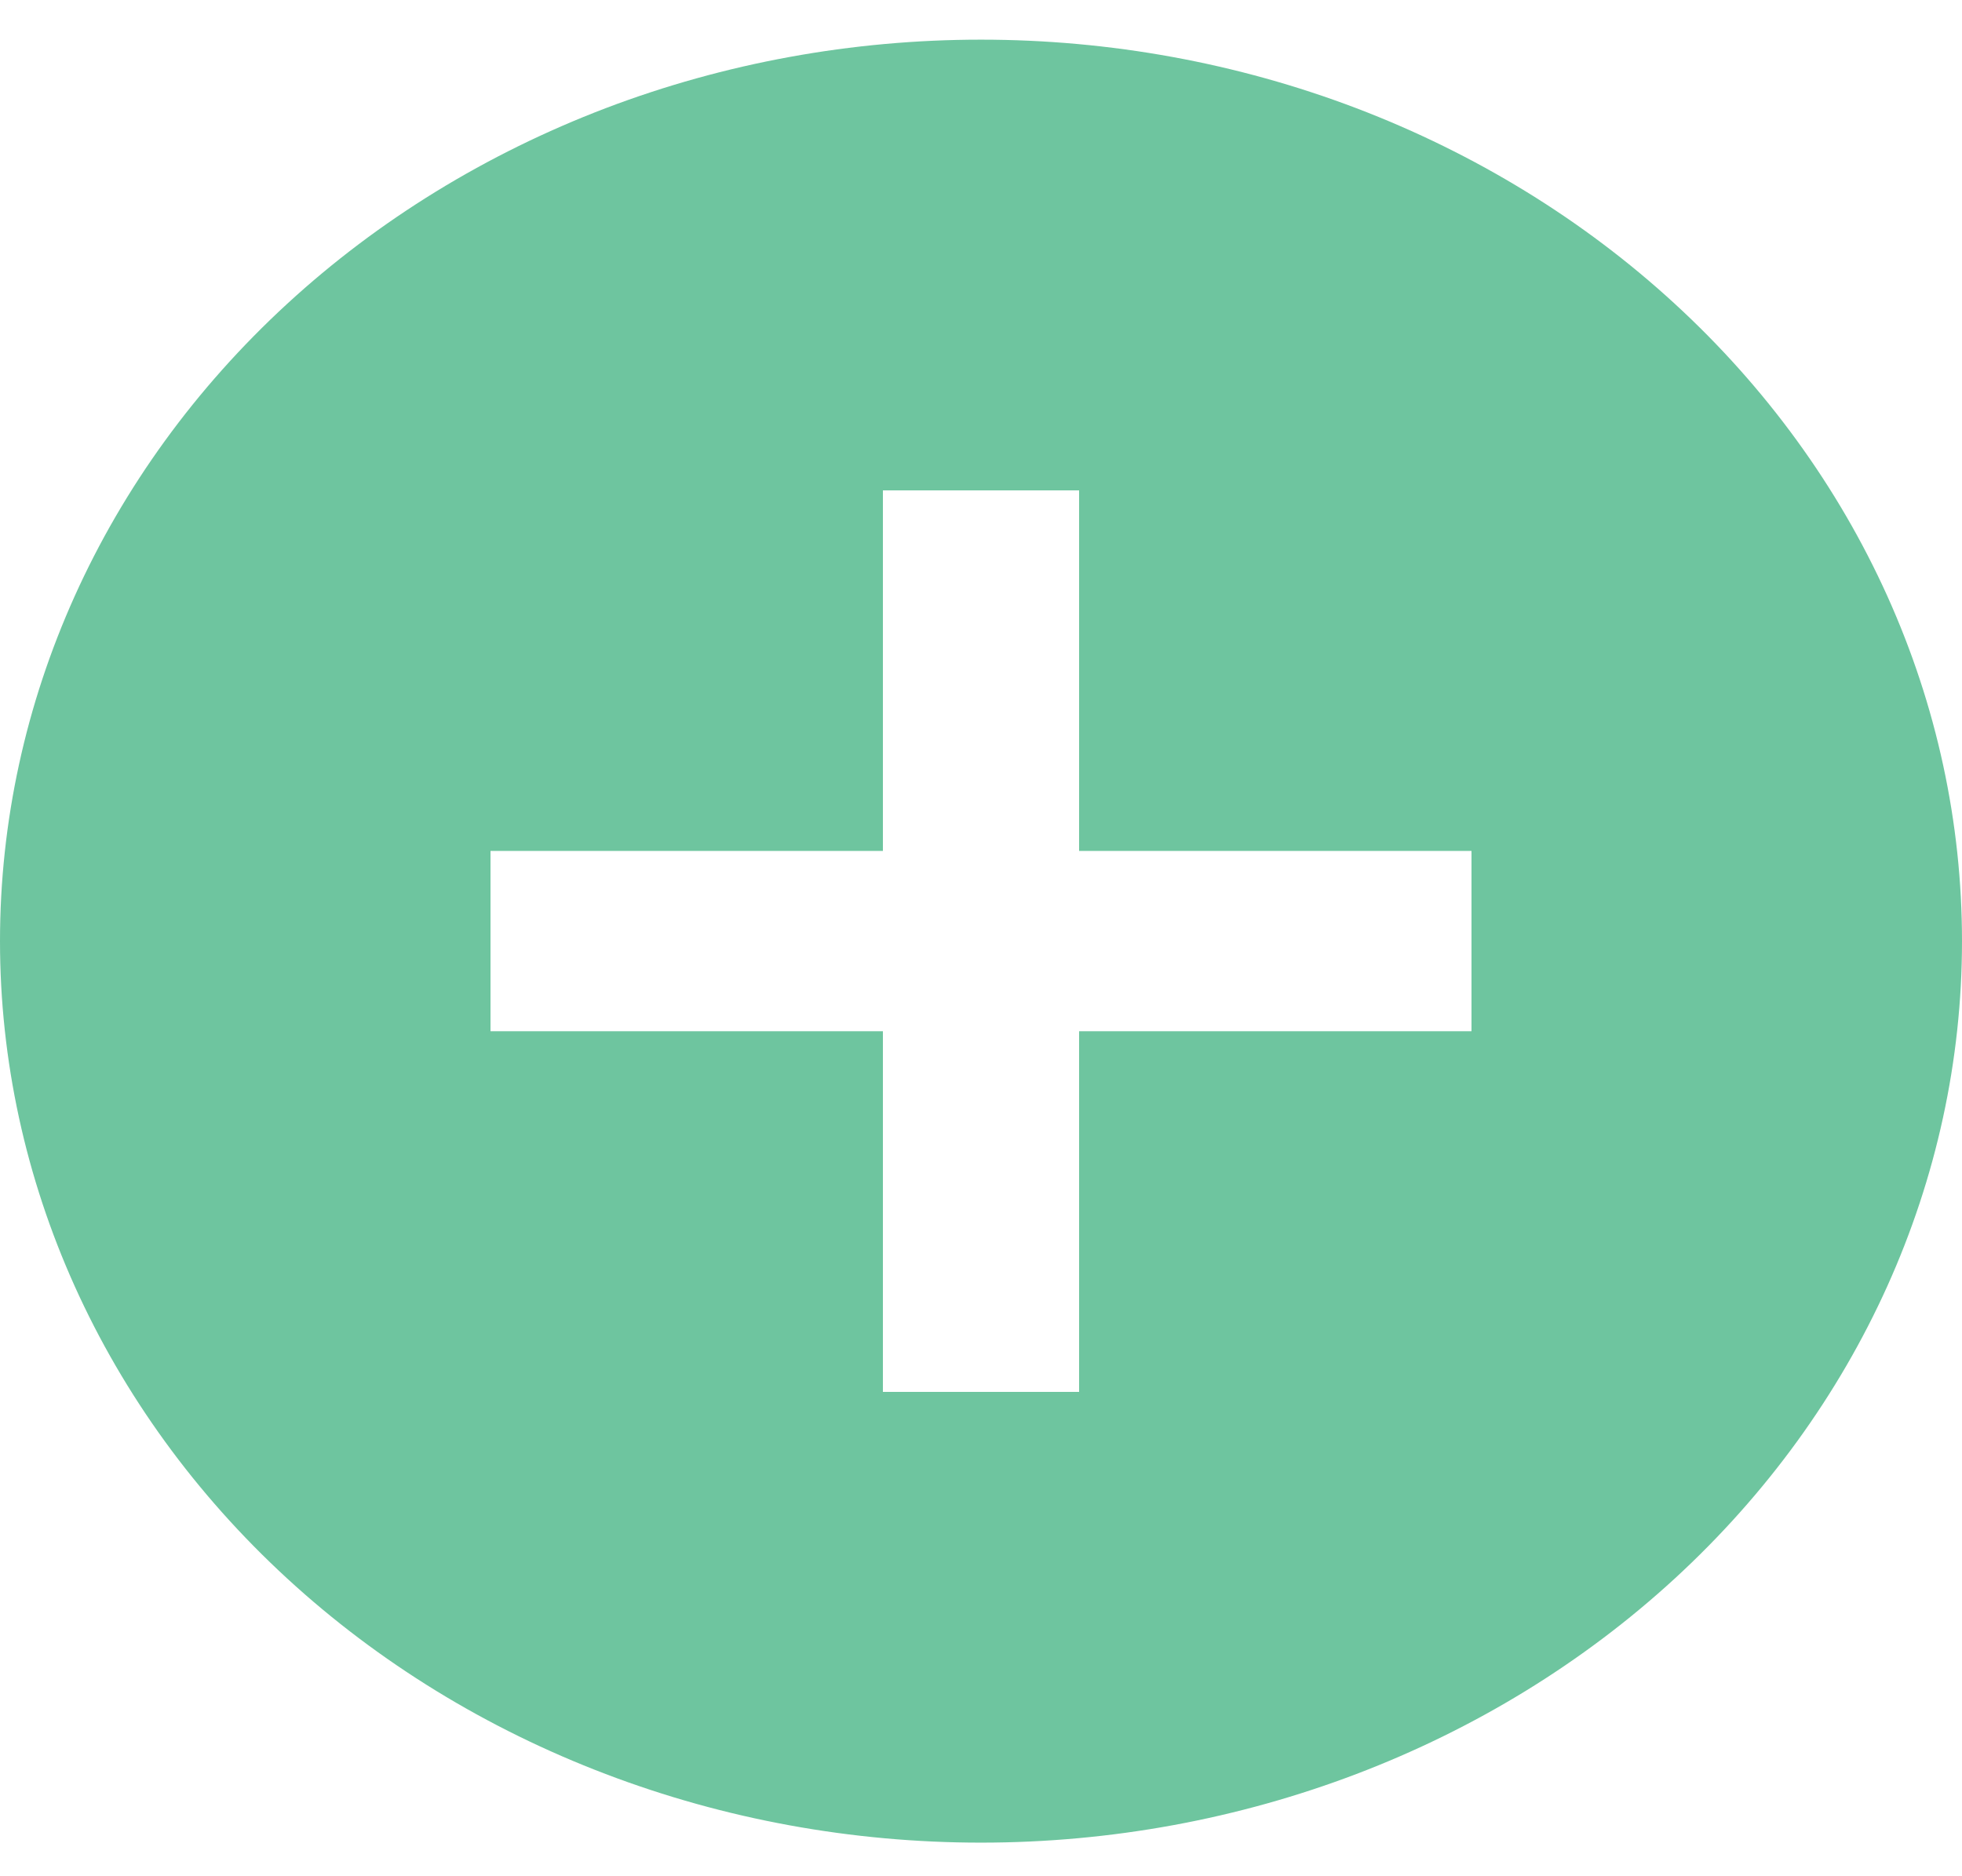 <svg width="23" height="22" viewBox="0 0 23 22" fill="none" xmlns="http://www.w3.org/2000/svg">
<path d="M17.25 12.092H12.65V16.321H10.35V12.092H5.75V9.978H10.35V5.75H12.65V9.978H17.25V12.092ZM11.5 0.465C9.99 0.465 8.494 0.738 7.099 1.269C5.704 1.801 4.436 2.579 3.368 3.561C1.212 5.543 0 8.232 0 11.035C0 13.839 1.212 16.528 3.368 18.51C4.436 19.492 5.704 20.27 7.099 20.801C8.494 21.333 9.99 21.606 11.5 21.606C14.55 21.606 17.475 20.492 19.632 18.51C21.788 16.528 23 13.839 23 11.035C23 9.647 22.703 8.273 22.125 6.99C21.547 5.708 20.7 4.542 19.632 3.561C18.564 2.579 17.296 1.801 15.901 1.269C14.506 0.738 13.01 0.465 11.5 0.465Z" fill="#6EC59F"/>
</svg>